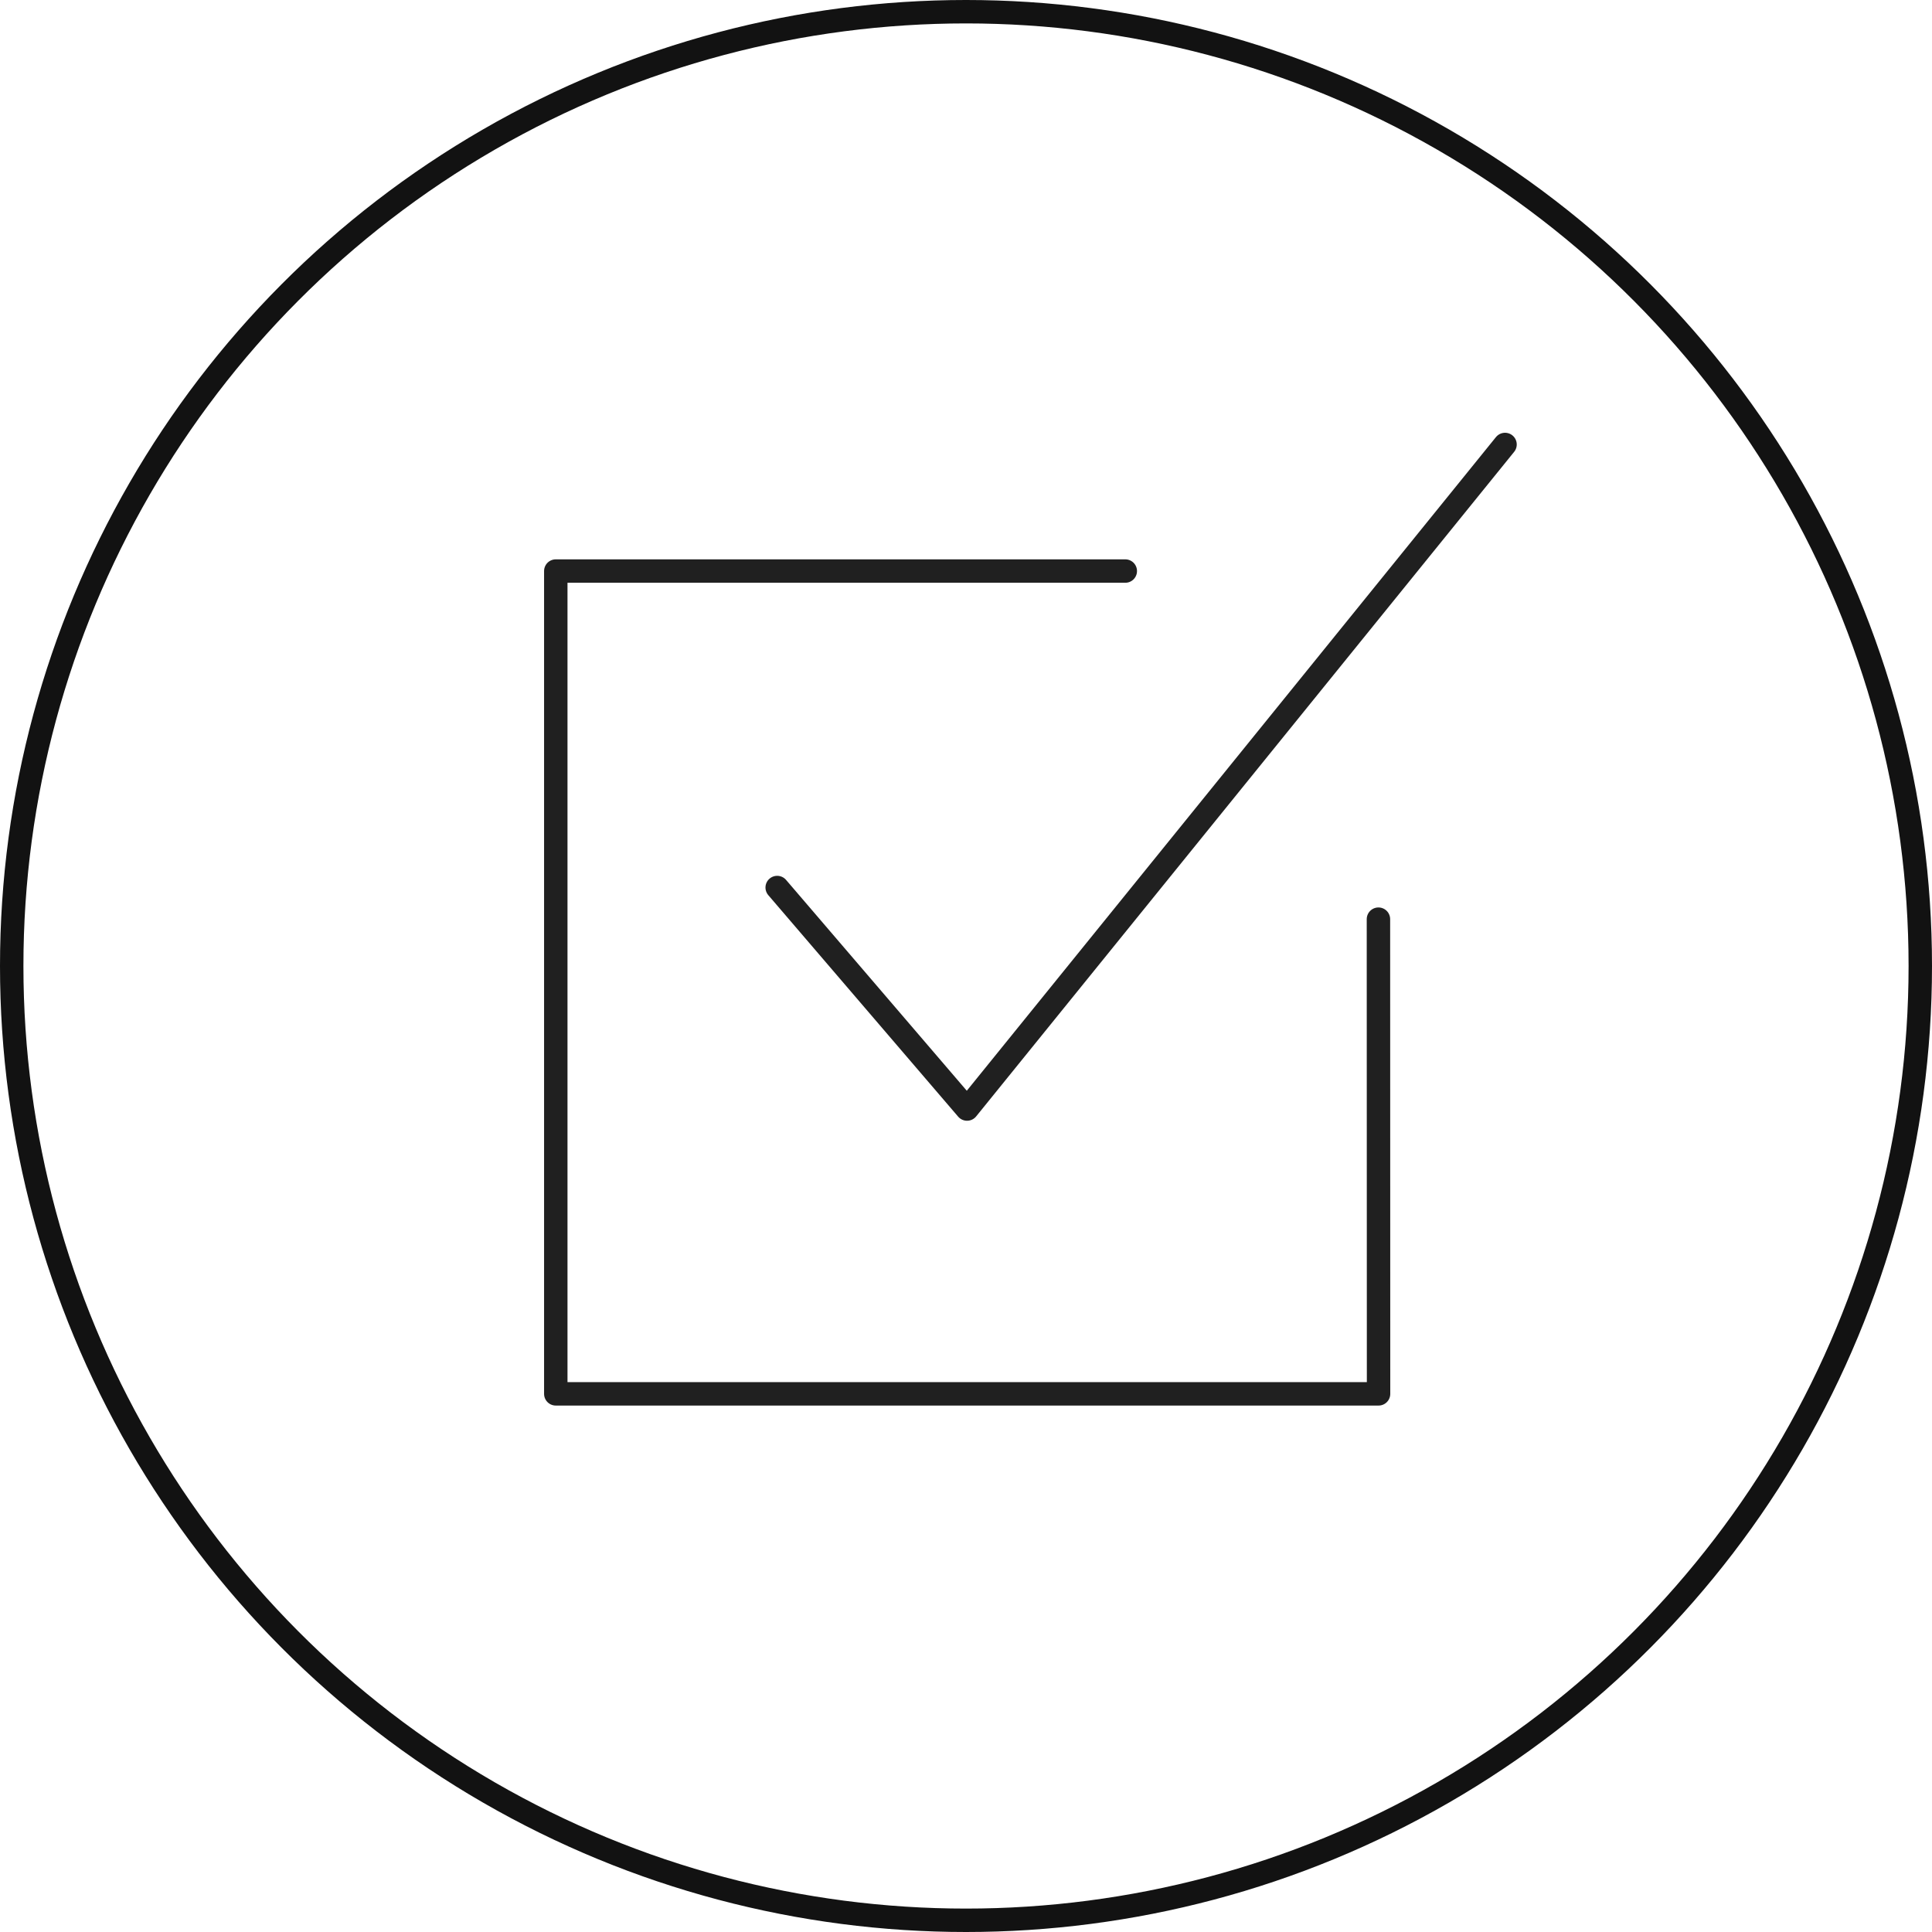 <svg xmlns="http://www.w3.org/2000/svg" width="82.5" height="82.5" viewBox="0 0 82.5 82.5">
  <g id="Group_1145" data-name="Group 1145" transform="translate(-919 -1558.784)">
    <g id="Ellipse_46" data-name="Ellipse 46" transform="translate(919 1558.784)" fill="none" stroke="#121212" stroke-width="1">
      <circle cx="41.25" cy="41.25" r="41.25" stroke="none"/>
      <circle cx="41.25" cy="41.25" r="40.75" fill="none"/>
    </g>
    <g id="checkbox-square-48_tPqCBGQ7o" transform="translate(940.725 1575.764)">
      <path id="layer2" d="M16,20.919l8.108,9.459L47.081,2" transform="translate(-4.538)" fill="none" stroke="#202020" stroke-linecap="round" stroke-linejoin="round" stroke-miterlimit="10" stroke-width="1"/>
      <path id="layer1" d="M37.137,24.865l.005,20.27H2.008V10H26.327" transform="translate(0 -2.595)" fill="none" stroke="#202020" stroke-linecap="round" stroke-linejoin="round" stroke-miterlimit="10" stroke-width="1"/>
    </g>
  </g>
</svg>
